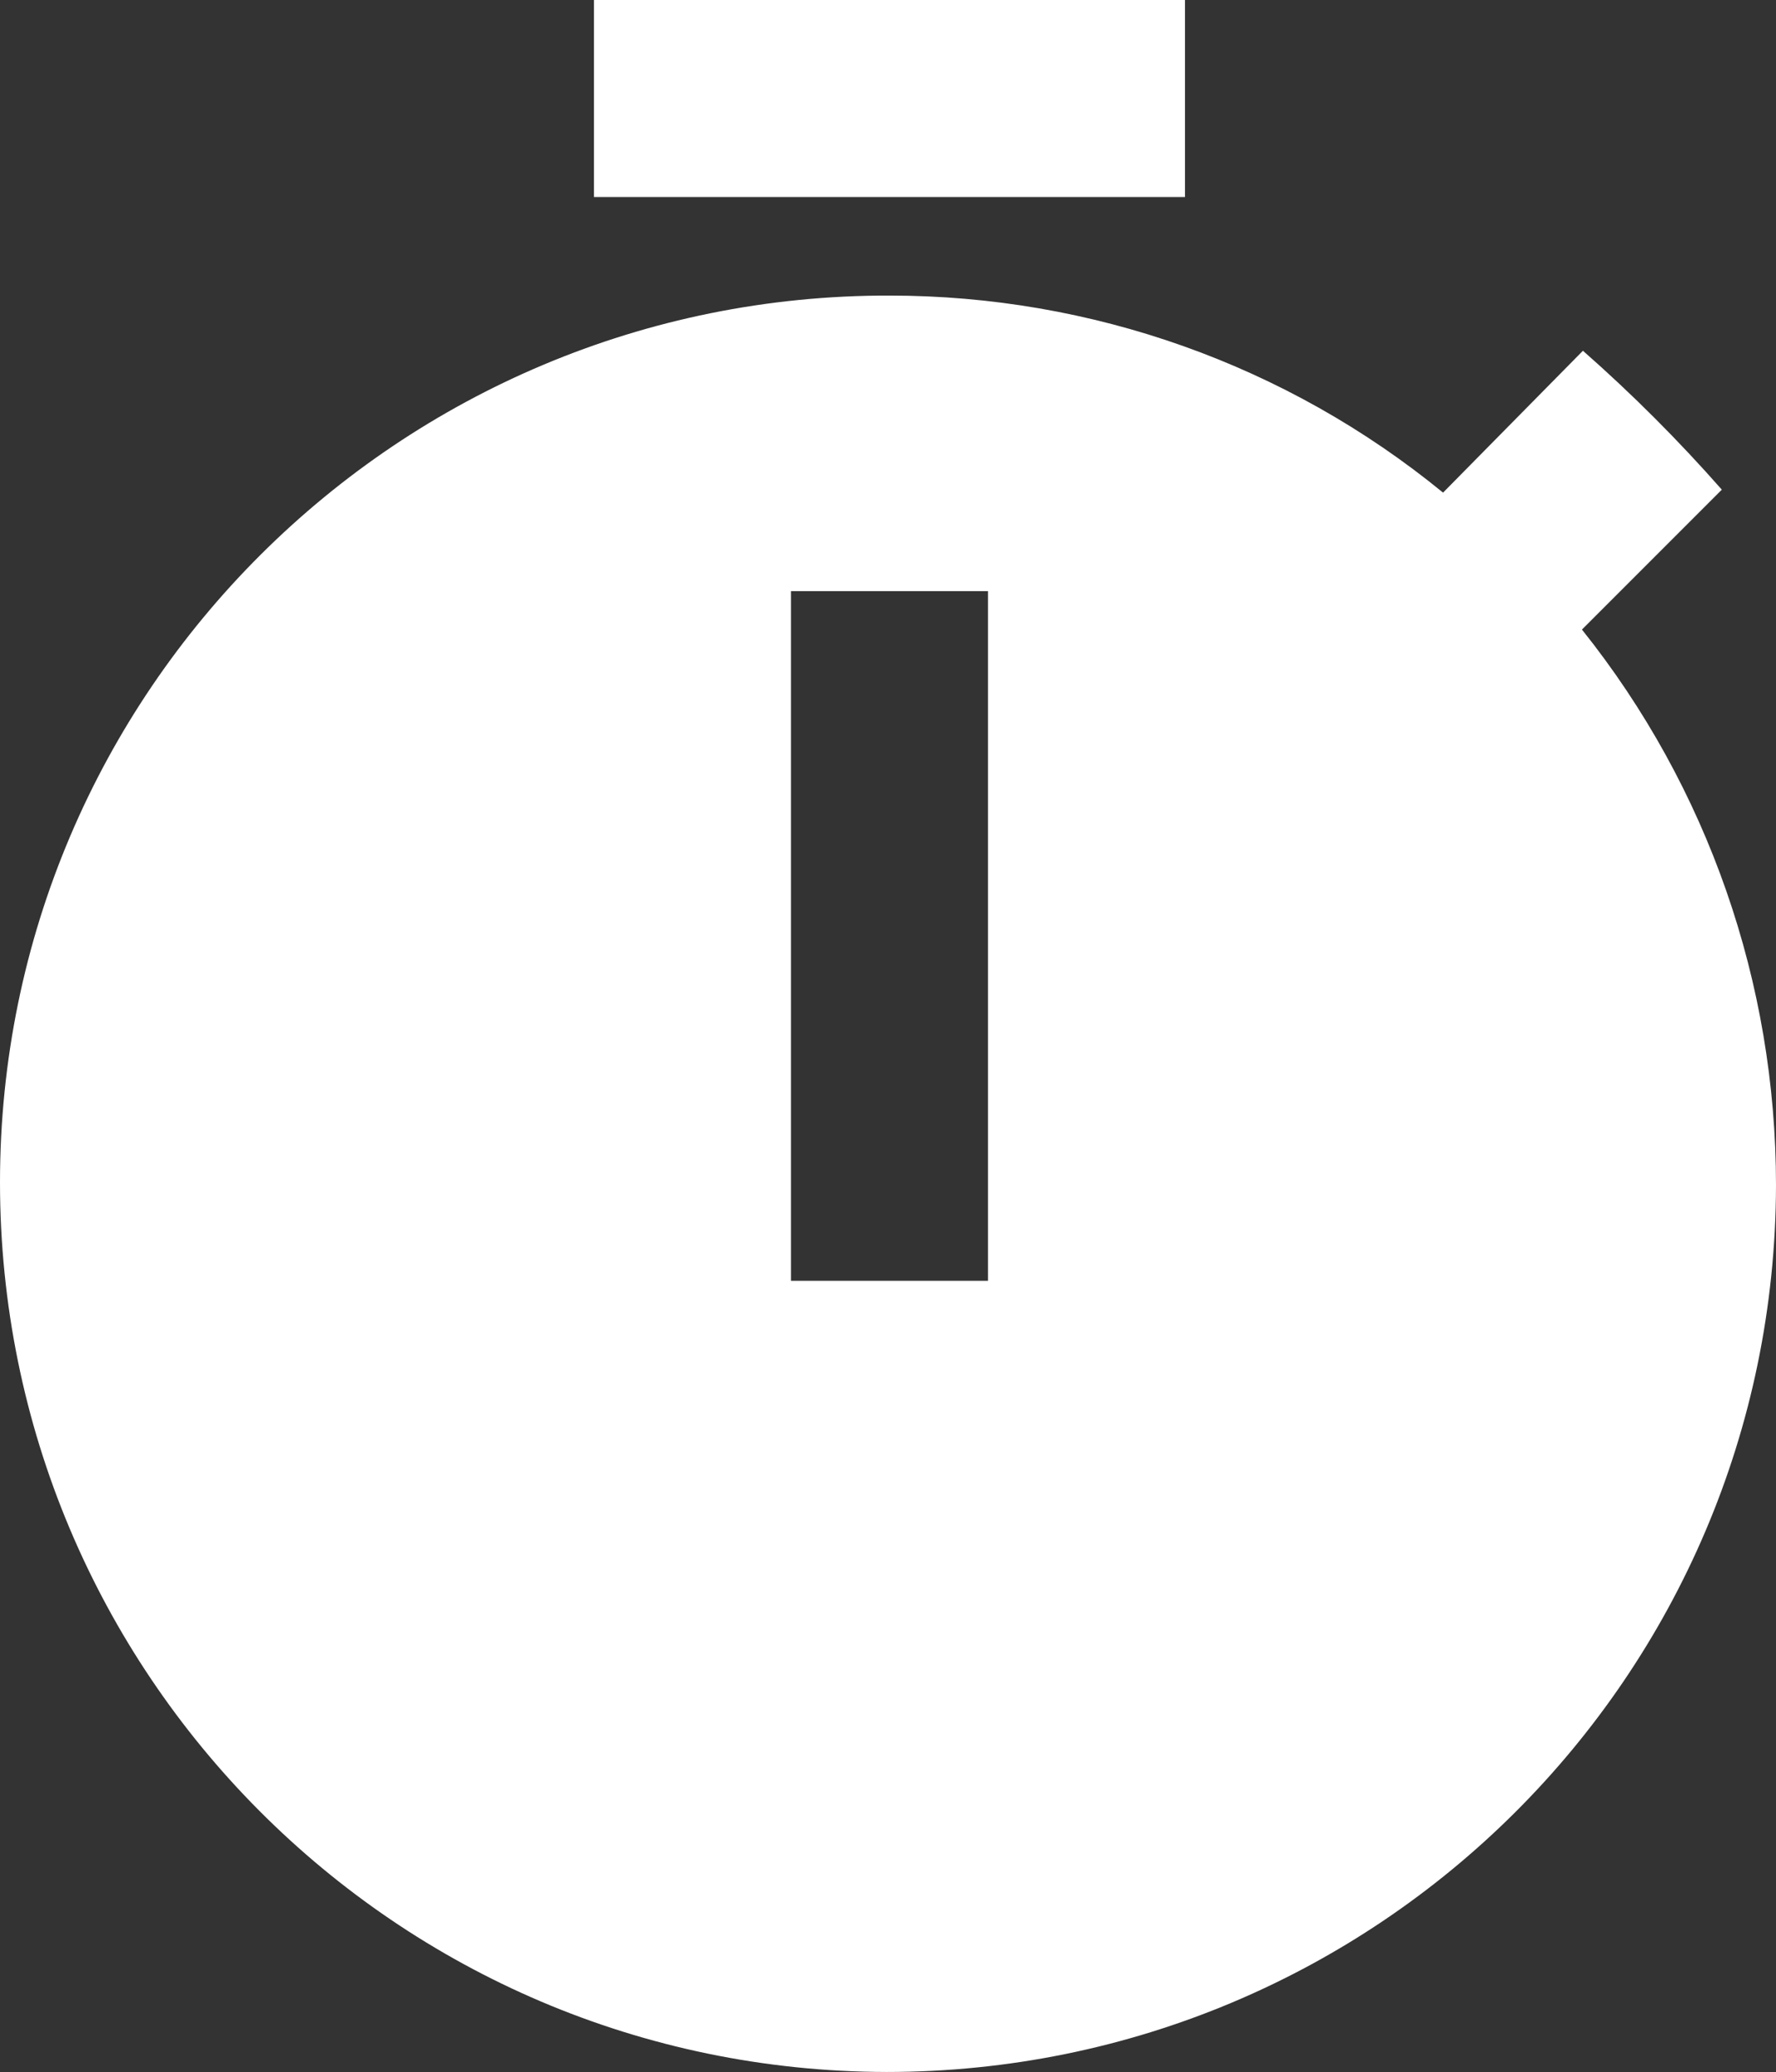 <?xml version="1.0" encoding="UTF-8"?>
<svg id="Warstwa_1" data-name="Warstwa 1" xmlns="http://www.w3.org/2000/svg" viewBox="0 0 18.03 21.03">
  <rect x="0" y="0" width="18.03" height="21.03" fill="#333333" stroke="none"/>
  <defs>
    <style>
      .cls-1 {
        fill: #fff;
      }
    </style>
  </defs>
  <path id="mdi--stopwatch" class="cls-1" d="M16.06,6.39l1.42-1.42c-.44-.5-.91-.97-1.41-1.41l-1.42,1.44c-1.59-1.3-3.57-2-5.62-2C4.05,2.99,0,7.02,0,12c0,4.98,4.02,9.02,9,9.03,4.98,0,9.02-4.02,9.03-9,0-2.05-.69-4.04-1.97-5.64M10.03,13h-2v-7h2v7ZM12.03,0h-6v2h6V0Z"/>
</svg>